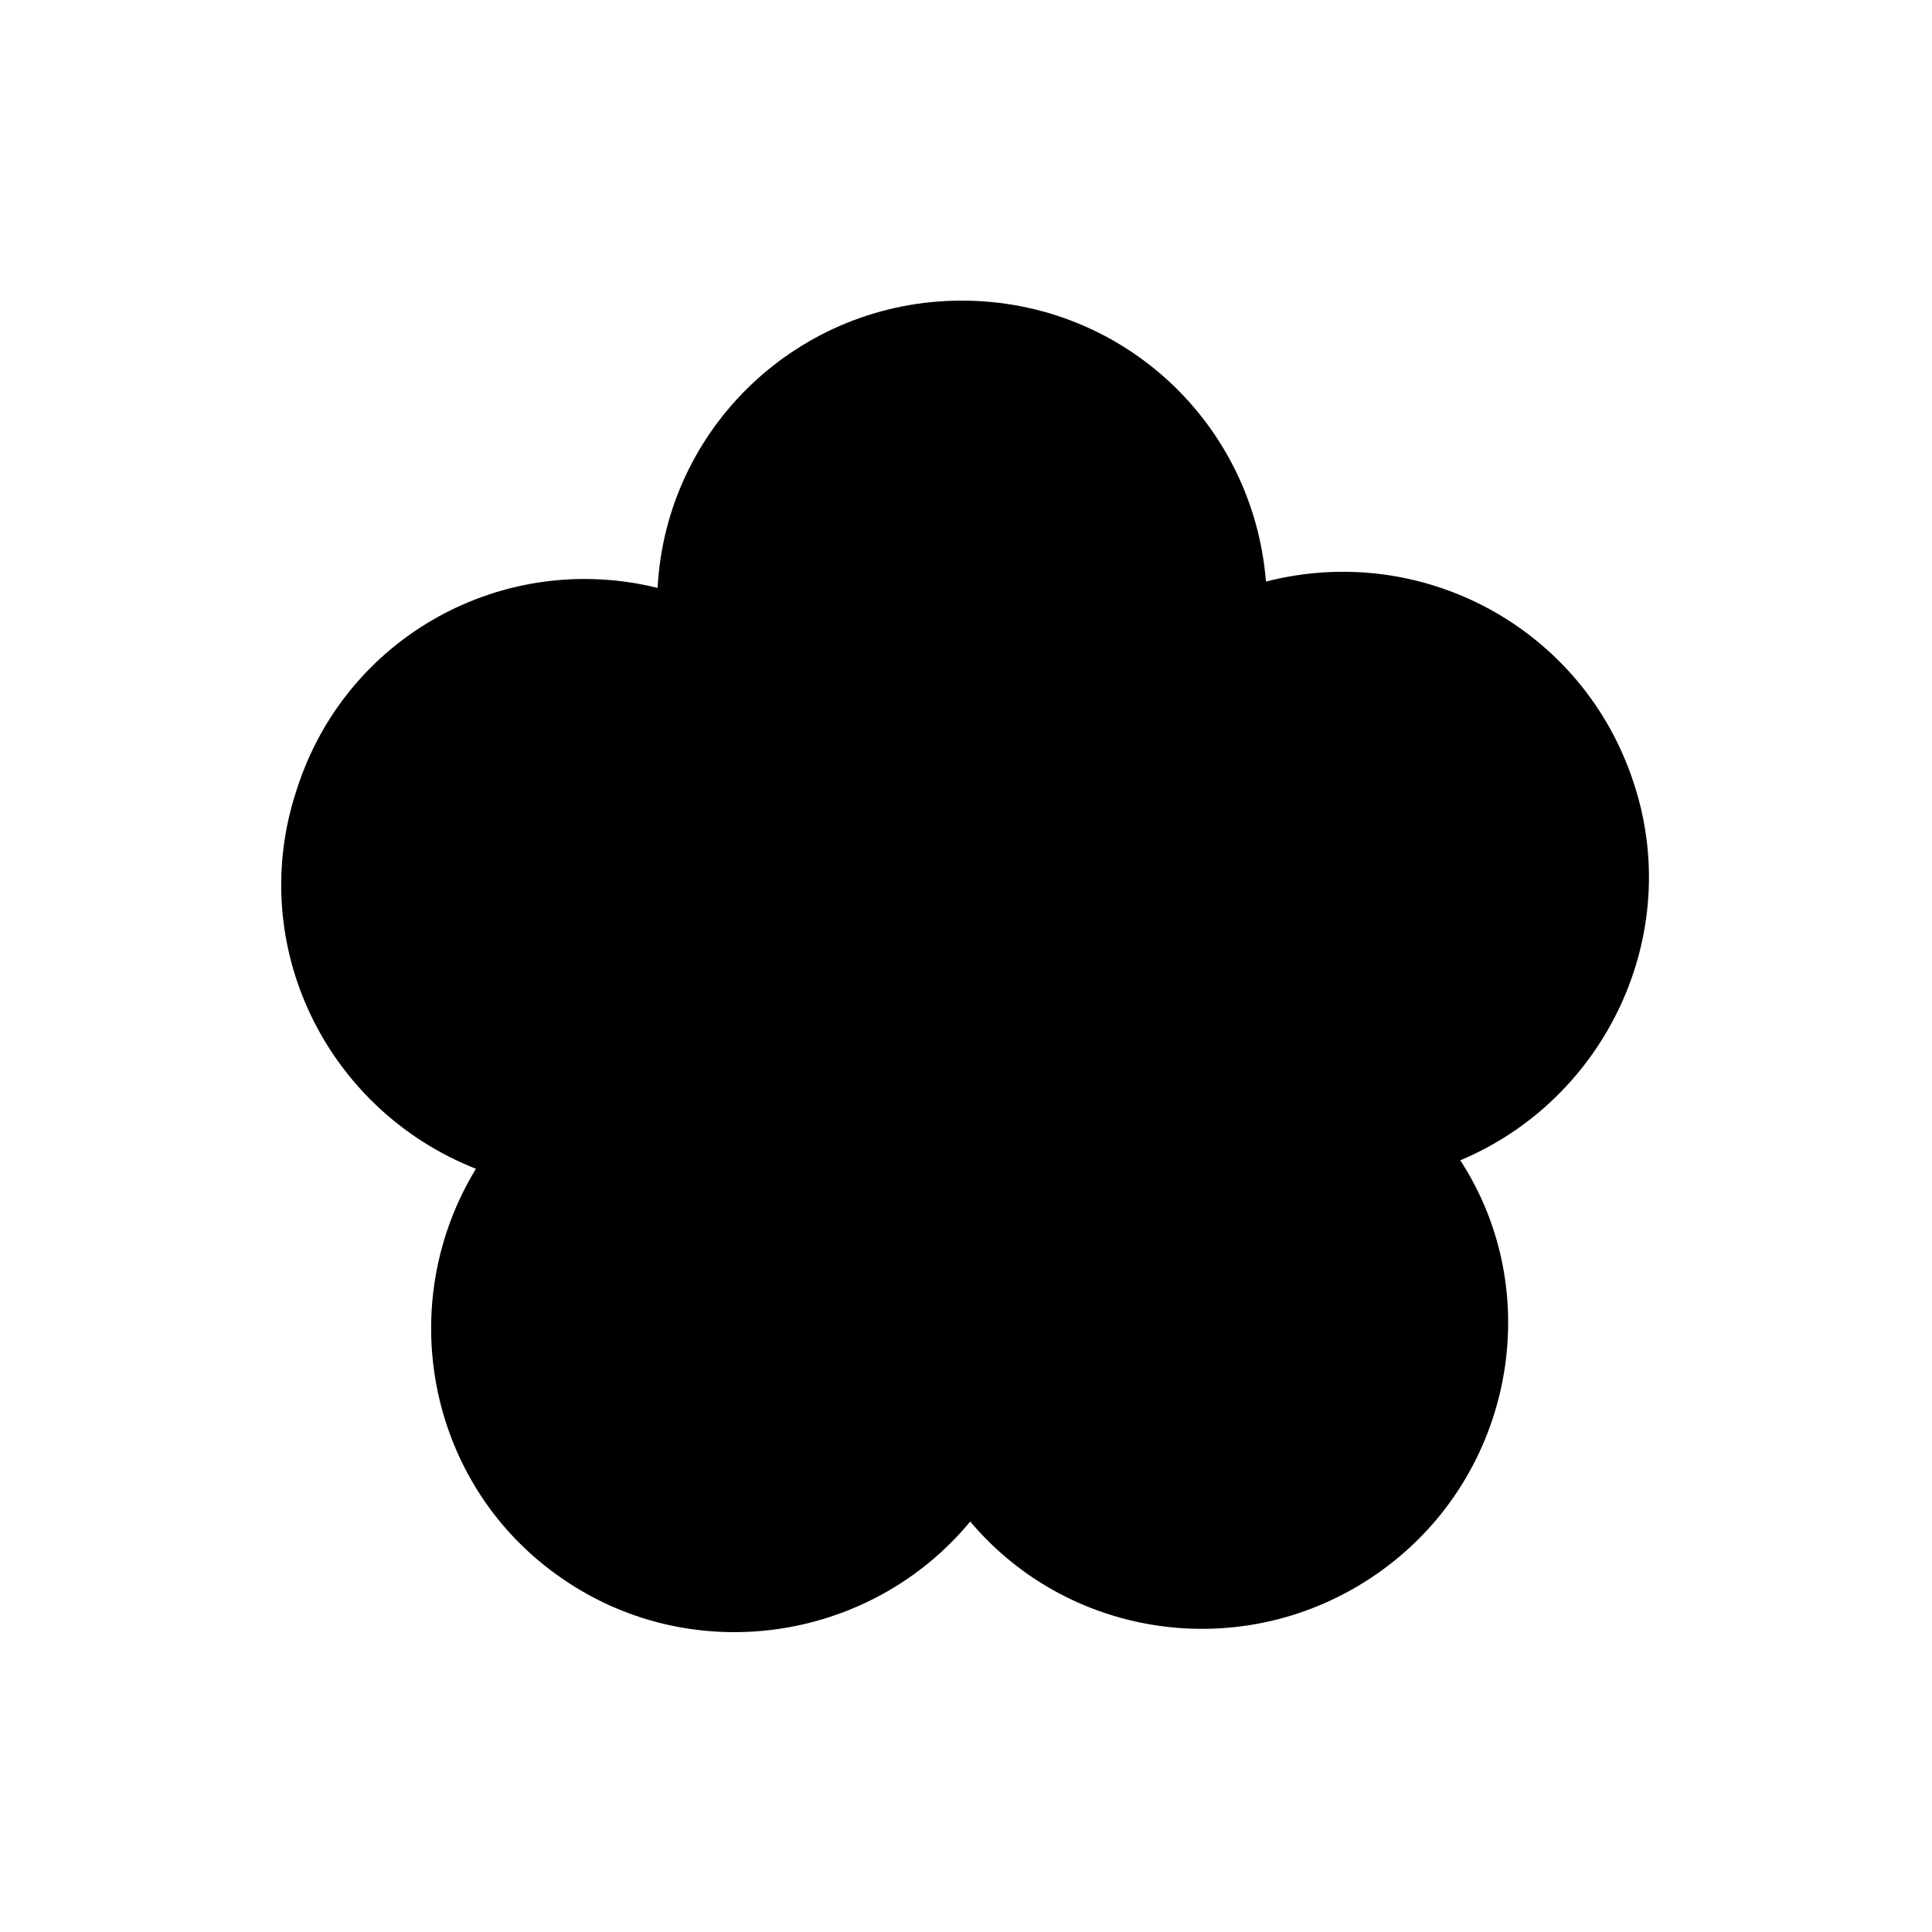 <?xml version="1.0" encoding="UTF-8"?>
<!-- Uploaded to: SVG Repo, www.svgrepo.com, Generator: SVG Repo Mixer Tools -->
<svg fill="#000000" width="800px" height="800px" version="1.1" viewBox="144 144 512 512" xmlns="http://www.w3.org/2000/svg">
 <path d="m576.89 351.3c-13.434-40.863-55.98-63.816-97.402-53.18-3.359-41.984-38.066-74.453-80.609-74.453-43.105 0-78.371 33.586-80.609 76.133-40.863-10.078-82.848 12.875-95.723 53.738-13.434 40.863 7.836 84.527 47.582 100.2-21.832 35.828-12.875 82.848 21.273 107.48 34.707 25.191 82.848 18.473 109.72-13.996 26.871 31.906 74.453 38.066 109.16 12.875s43.664-73.332 20.711-108.6c38.621-16.234 59.336-59.898 45.898-100.2z"/>
</svg>